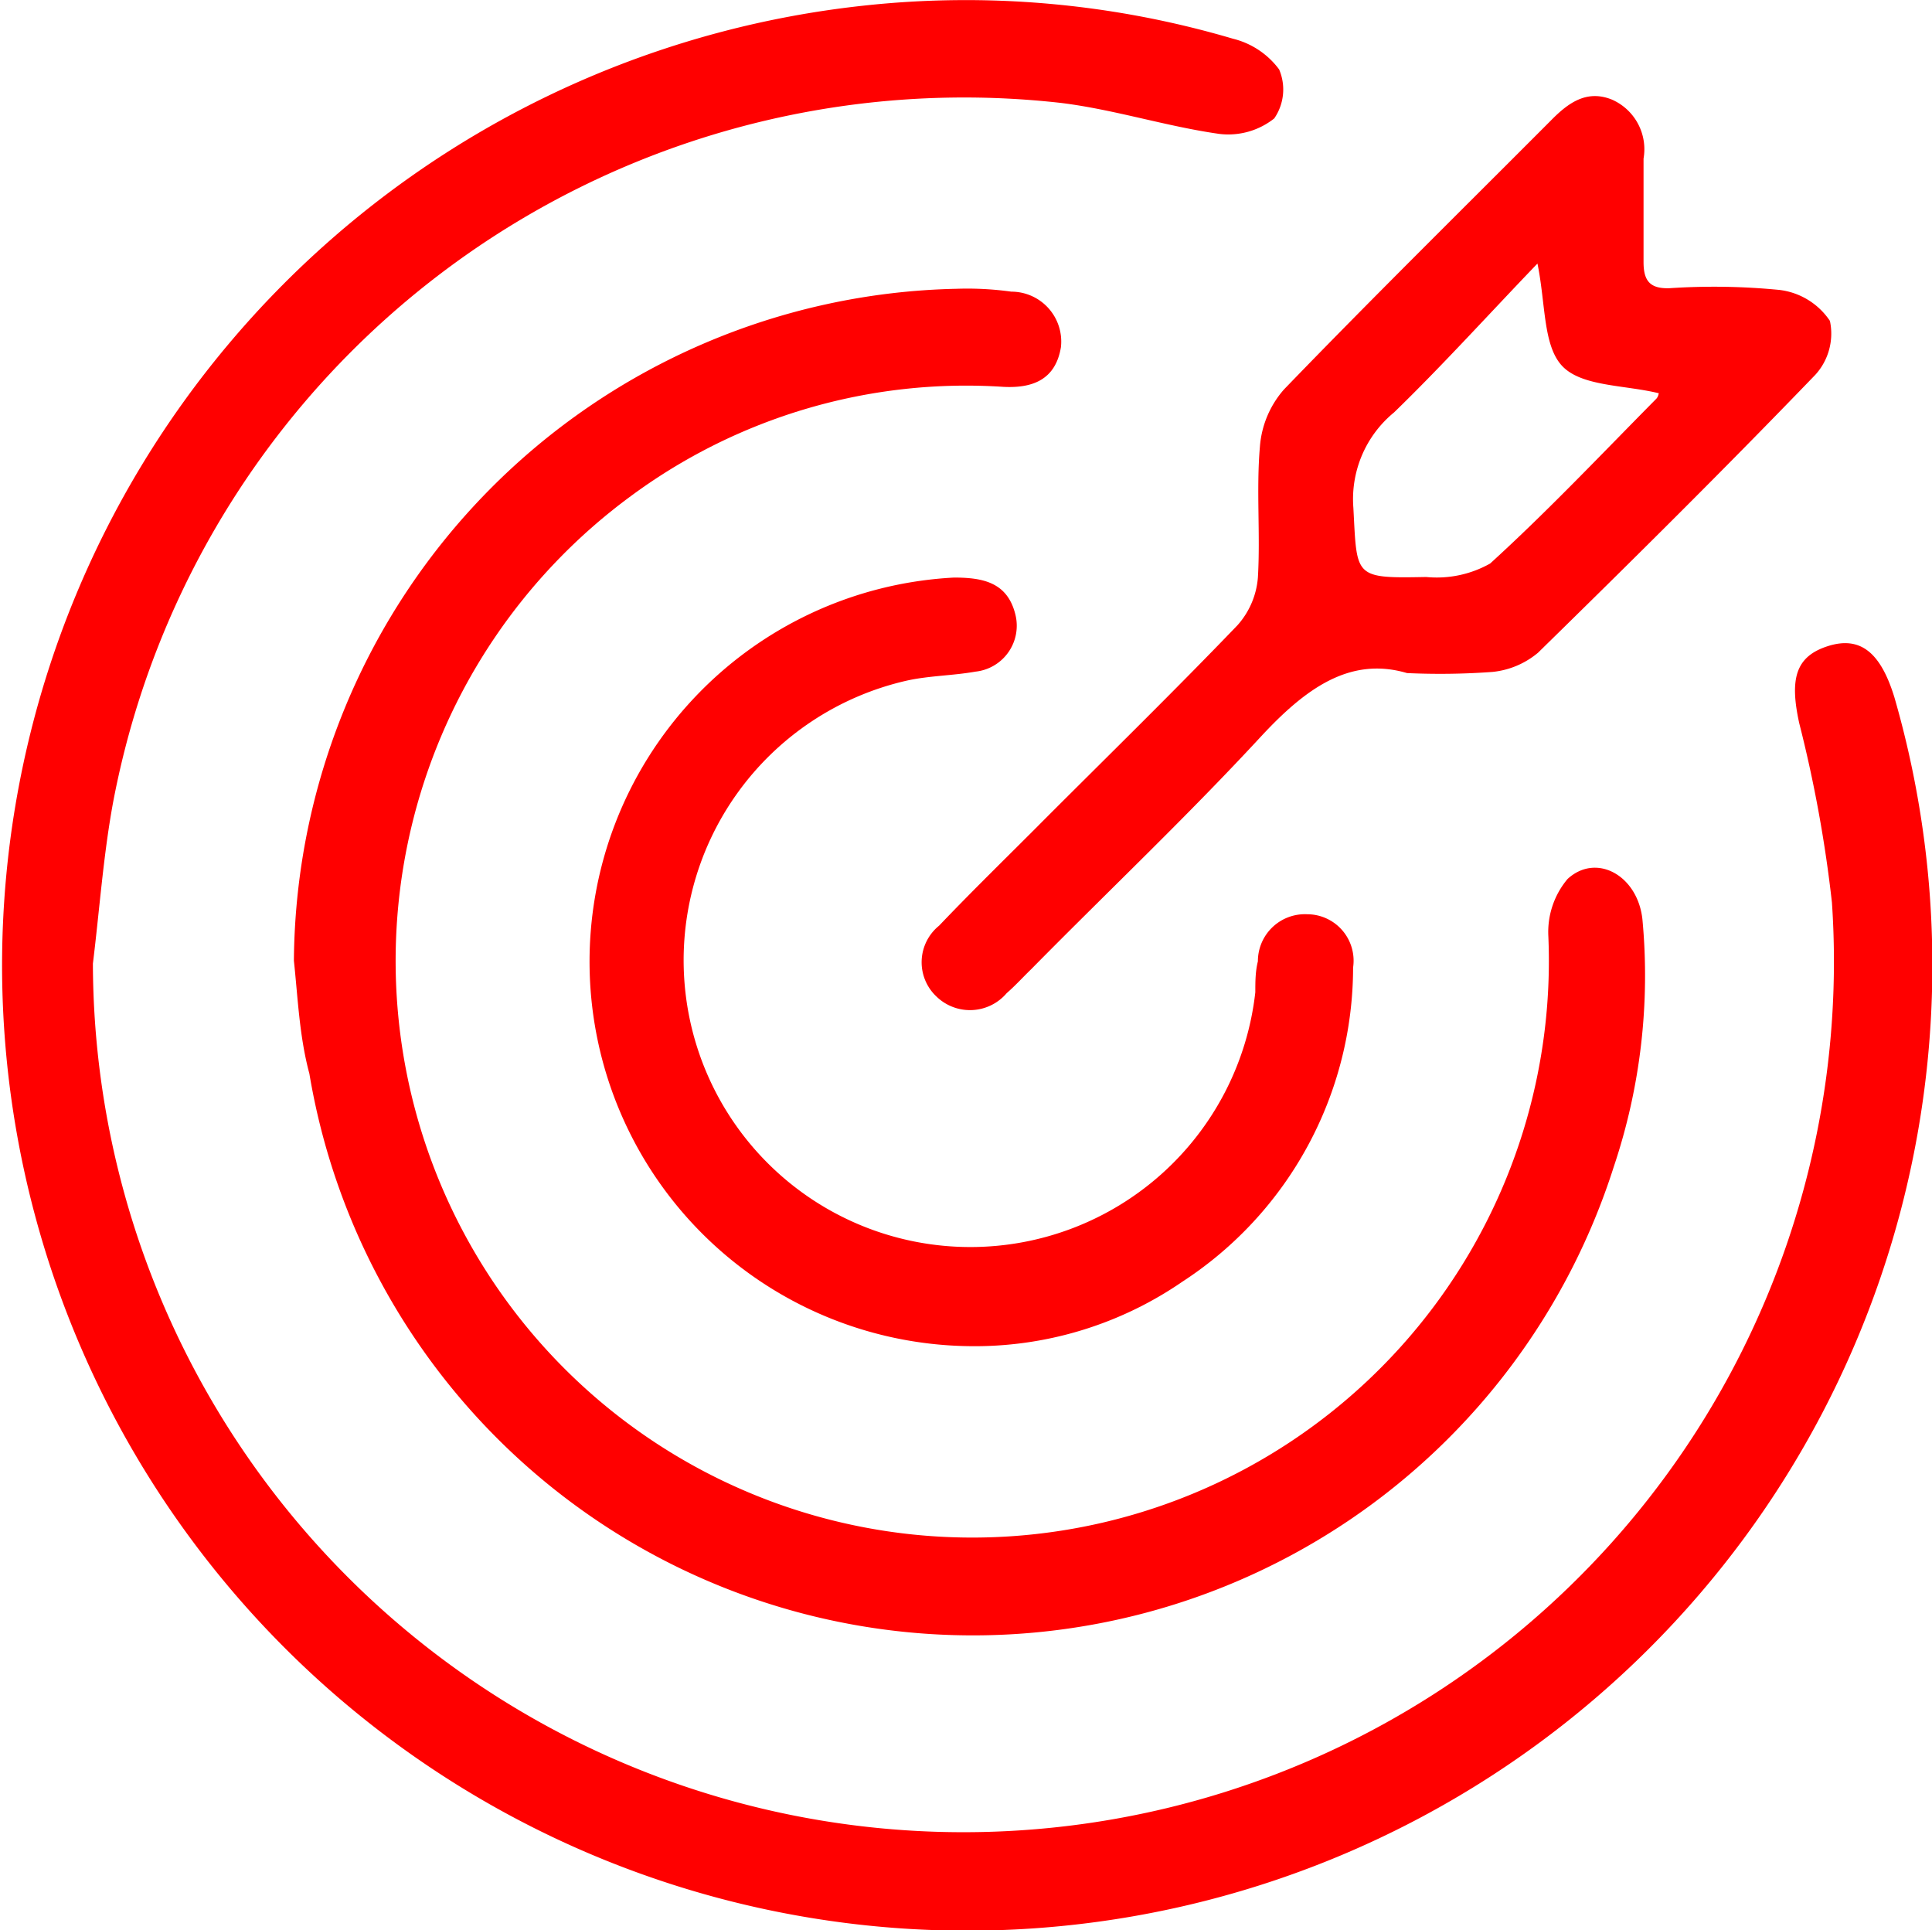 <svg viewBox="0 0 67.38 67.3" xmlns="http://www.w3.org/2000/svg"><g fill="#f00"><path d="m3.24 33.6a30.36 30.36 0 1 0 60.65-2.13 46.06 46.06 0 0 0 -1.14-6.25c-.34-1.55-.13-2.33 1-2.69s1.84.22 2.32 1.79a33.66 33.66 0 1 1 -35.98-24.12 32.91 32.91 0 0 1 12.91 1.15 2.85 2.85 0 0 1 1.61 1.07 1.78 1.78 0 0 1 -.17 1.71 2.58 2.58 0 0 1 -1.91.54c-1.85-.26-3.66-.85-5.52-1.08a30.21 30.21 0 0 0 -33.07 24.41c-.34 1.86-.47 3.74-.7 5.6z"/><path d="m10.25 33.5a23.61 23.61 0 0 1 23.11-23.43 11.12 11.12 0 0 1 1.91.1 1.74 1.74 0 0 1 1.73 1.94c-.19 1.14-1 1.43-2 1.38a19.68 19.68 0 0 0 -13 3.81 20.11 20.11 0 1 0 32 15.35 2.87 2.87 0 0 1 .67-2c1-.92 2.44-.13 2.61 1.4a20.93 20.93 0 0 1 -1 8.64 23.46 23.46 0 0 1 -45.49-3.25c-.35-1.3-.4-2.63-.54-3.94z"/><path d="m49.07 23.47c-2-.59-3.55.55-5.1 2.22-2.58 2.79-5.35 5.41-8 8.1-.29.28-.56.58-.86.84a1.68 1.68 0 0 1 -2.46.11 1.64 1.64 0 0 1 .1-2.46c1.21-1.27 2.48-2.5 3.72-3.75 2.24-2.24 4.5-4.45 6.69-6.73a2.83 2.83 0 0 0 .71-1.66c.09-1.51-.06-3.05.07-4.56a3.41 3.41 0 0 1 .84-2c3.06-3.17 6.2-6.26 9.31-9.38.6-.61 1.24-1.08 2.12-.73a1.89 1.89 0 0 1 1.11 2.06v3.61c0 .66.23.93.9.91a23.42 23.42 0 0 1 3.84.06 2.47 2.47 0 0 1 1.76 1.08 2.13 2.13 0 0 1 -.51 1.88c-3.17 3.29-6.41 6.5-9.67 9.69a2.92 2.92 0 0 1 -1.59.67 24.91 24.91 0 0 1 -2.98.04zm4.55-14.28c-1.71 1.78-3.31 3.55-5 5.19a3.91 3.91 0 0 0 -1.42 3.33c.13 2.42 0 2.46 2.54 2.41a3.79 3.79 0 0 0 2.23-.47c2-1.82 3.88-3.81 5.79-5.74.09-.09.1-.25.08-.2-1.19-.29-2.67-.23-3.35-.94s-.58-2.17-.87-3.58z"/><path d="m33.76 46.94a13.41 13.41 0 0 1 -.49-26.8c1 0 1.86.16 2.14 1.28a1.61 1.61 0 0 1 -1.39 2c-.79.14-1.6.14-2.38.31a10 10 0 1 0 12.14 10.87c0-.36 0-.72.09-1.08a1.64 1.64 0 0 1 1.72-1.64 1.62 1.62 0 0 1 1.6 1.86 13.08 13.08 0 0 1 -5.95 10.95 12.78 12.78 0 0 1 -7.48 2.25z"/></g></svg>